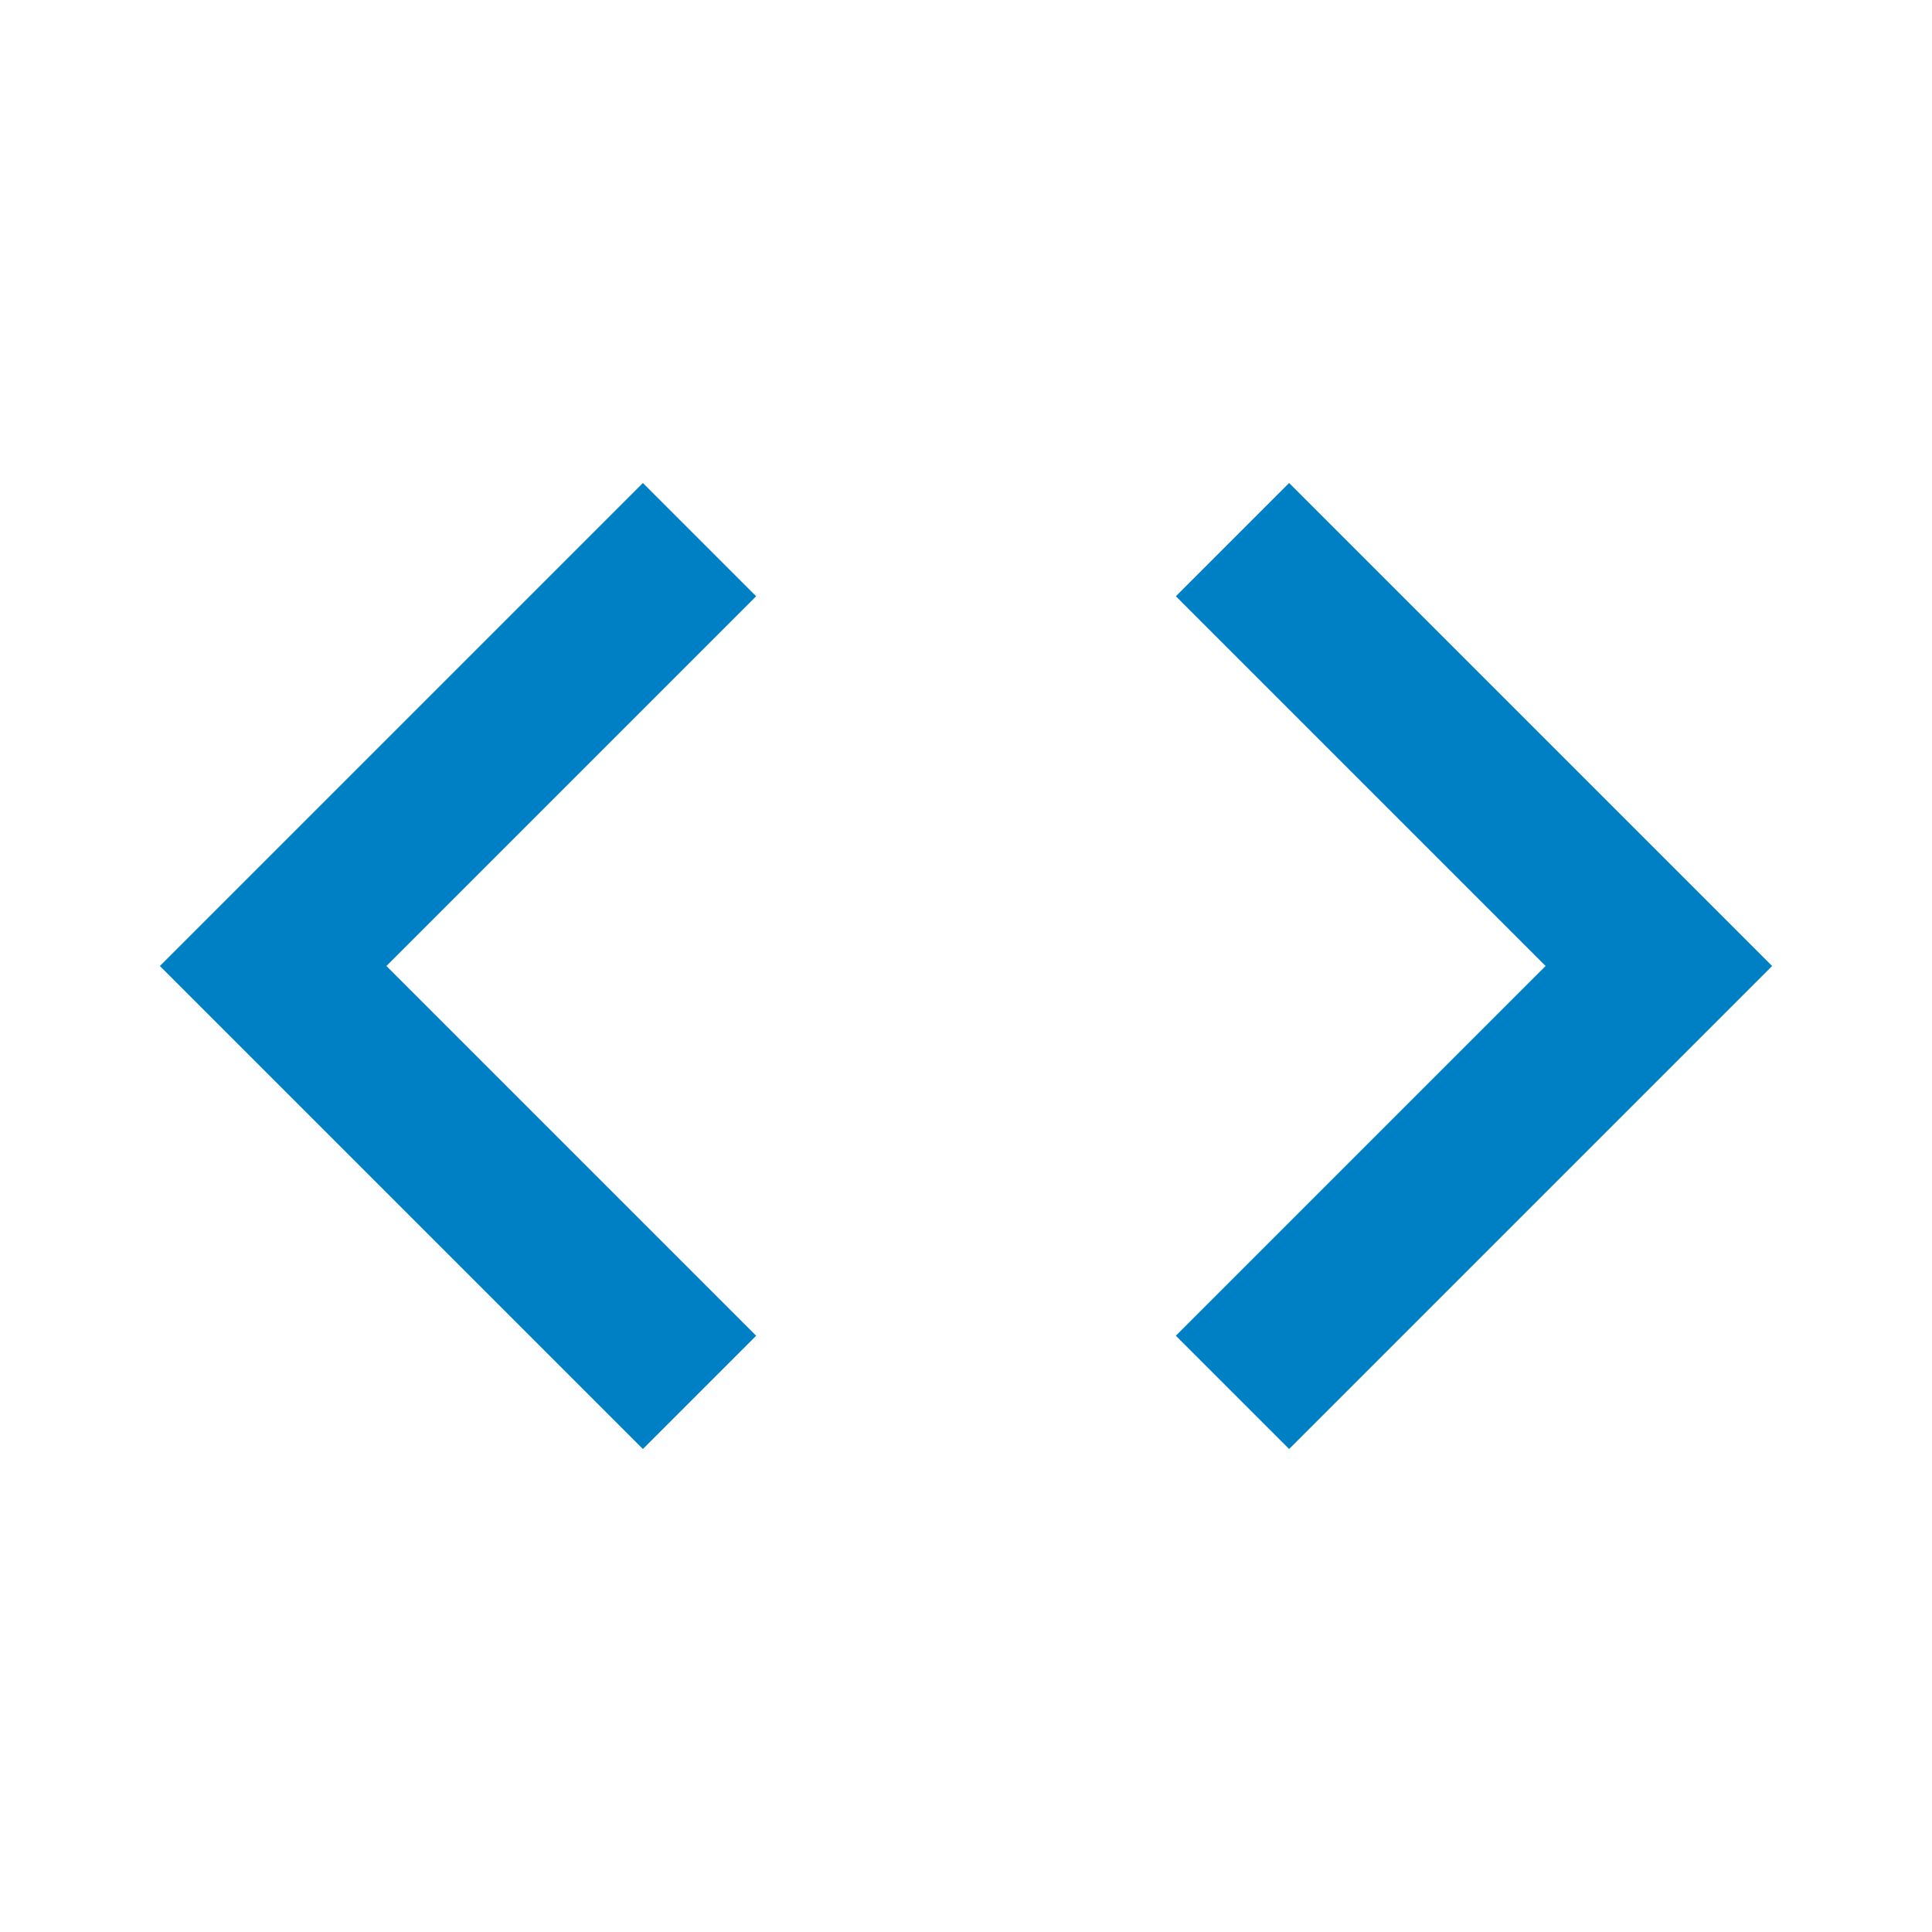 <?xml version="1.0" encoding="utf-8"?>
<!-- Generator: Adobe Illustrator 22.1.0, SVG Export Plug-In . SVG Version: 6.00 Build 0)  -->
<svg version="1.1" id="Layer_1" xmlns="http://www.w3.org/2000/svg" xmlns:xlink="http://www.w3.org/1999/xlink" x="0px" y="0px"
	 viewBox="0 0 58 58" style="enable-background:new 0 0 58 58;" xml:space="preserve">
<style type="text/css">
	.st0{fill:#4590FF;}
	.st1{fill:#17E4D9;}
	.st2{fill:#FF6700;}
	.st3{fill:#117AA7;}
	.st4{fill:none;}
	.st5{fill:#F30000;}
	.st6{fill:#0080C5;}
	.st7{fill:#0081C6;stroke:#0081C6;stroke-width:0.185;stroke-linejoin:round;}
	.st8{fill:#0081C6;}
	.st9{fill:#FFFFFF;}
	.st10{fill:#F69D00;}
	.st11{fill:none;stroke:#0081C6;stroke-width:5;stroke-miterlimit:10;}
	.st12{opacity:0.5;fill:#FFFFFF;}
	.st13{fill:#0080C4;}
</style>
<g>
	<path class="st4" d="M0,0h58v58H0V0z"/>
	<path class="st13" d="M22.7,40.1L11.6,29l11.1-11.1l-3.4-3.4L4.8,29l14.5,14.5L22.7,40.1z M35.3,40.1L46.4,29L35.3,17.9l3.4-3.4
		L53.2,29L38.7,43.5L35.3,40.1z"/>
</g>
</svg>
